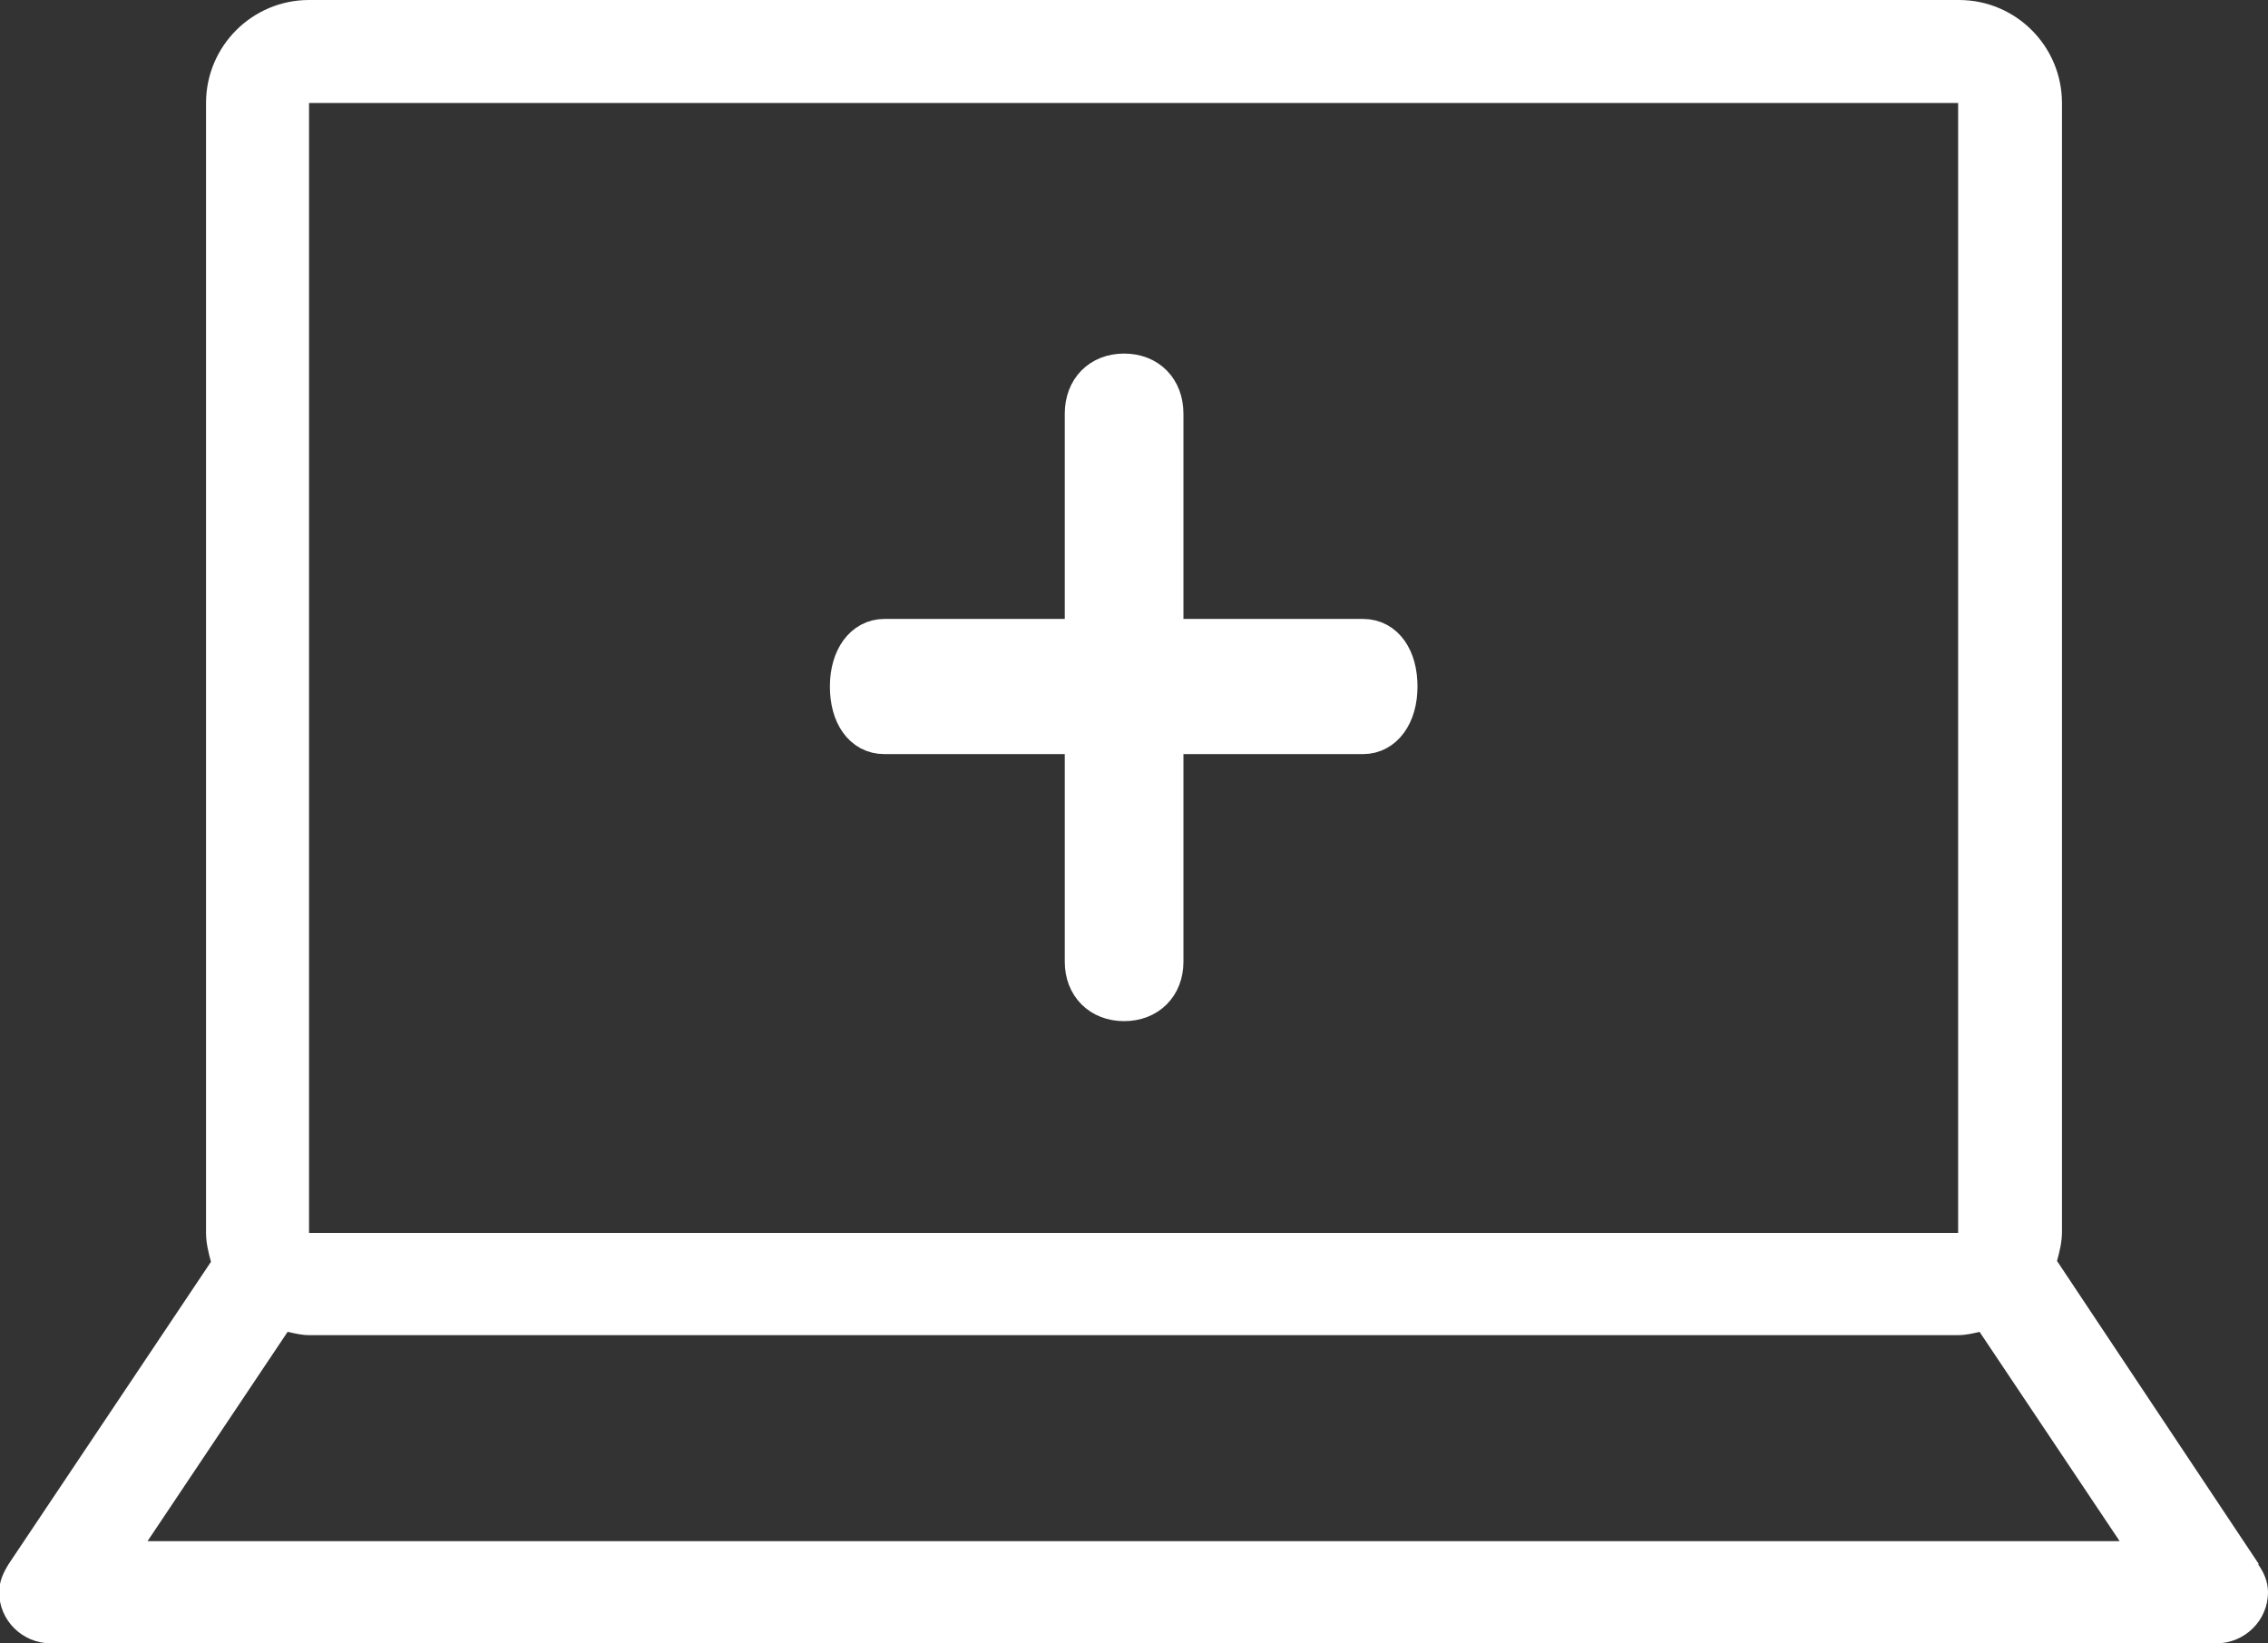 <?xml version="1.0" encoding="UTF-8"?><svg id="b" xmlns="http://www.w3.org/2000/svg" viewBox="0 0 27.52 19.94"><rect x="0" y="0" width="27.52" height="19.94" fill="#333333" stroke="none"/><defs><style>.d,.e{fill:#fff;}.e{fill-rule:evenodd;}.f{fill:none;stroke:#fff;stroke-miterlimit:10;stroke-width:.5px;}</style></defs><g id="c"><g><path class="e" d="m27.4,18.98h.01s-2.45-3.68-2.45-3.68c.03-.11.06-.23.06-.35V1.25c0-.69-.56-1.25-1.25-1.25H3.75c-.69,0-1.25.56-1.25,1.25v13.71c0,.12.03.24.06.35L.11,18.97h0c-.07.11-.12.22-.12.35,0,.34.28.62.63.62h26.27c.35,0,.63-.28.63-.62,0-.13-.05-.24-.12-.34M3.75,1.25h20.01v13.71H3.75V1.25Zm-1.96,17.45l1.7-2.54c.09.02.17.04.26.04h20.01c.09,0,.18-.02.26-.04l1.7,2.54H1.79Z"/><g><path class="d" d="m13.64,12.14c-.28,0-.47-.19-.47-.47v-6.65c0-.29.19-.48.47-.48s.47.19.47.48v6.65c0,.28-.19.47-.47.47"/><path class="f" d="m13.64,12.14c-.28,0-.47-.19-.47-.47v-6.65c0-.29.19-.48.47-.48s.47.19.47.48v6.65c0,.28-.19.47-.47.47Z"/><path class="d" d="m16.54,8.9h-5.81c-.25,0-.41-.23-.41-.57s.17-.57.41-.57h5.81c.25,0,.41.23.41.57s-.17.57-.41.57Z"/><path class="f" d="m16.54,8.9h-5.81c-.25,0-.41-.23-.41-.57s.17-.57.41-.57h5.81c.25,0,.41.23.41.57s-.17.57-.41.57Z"/></g></g></g></svg>